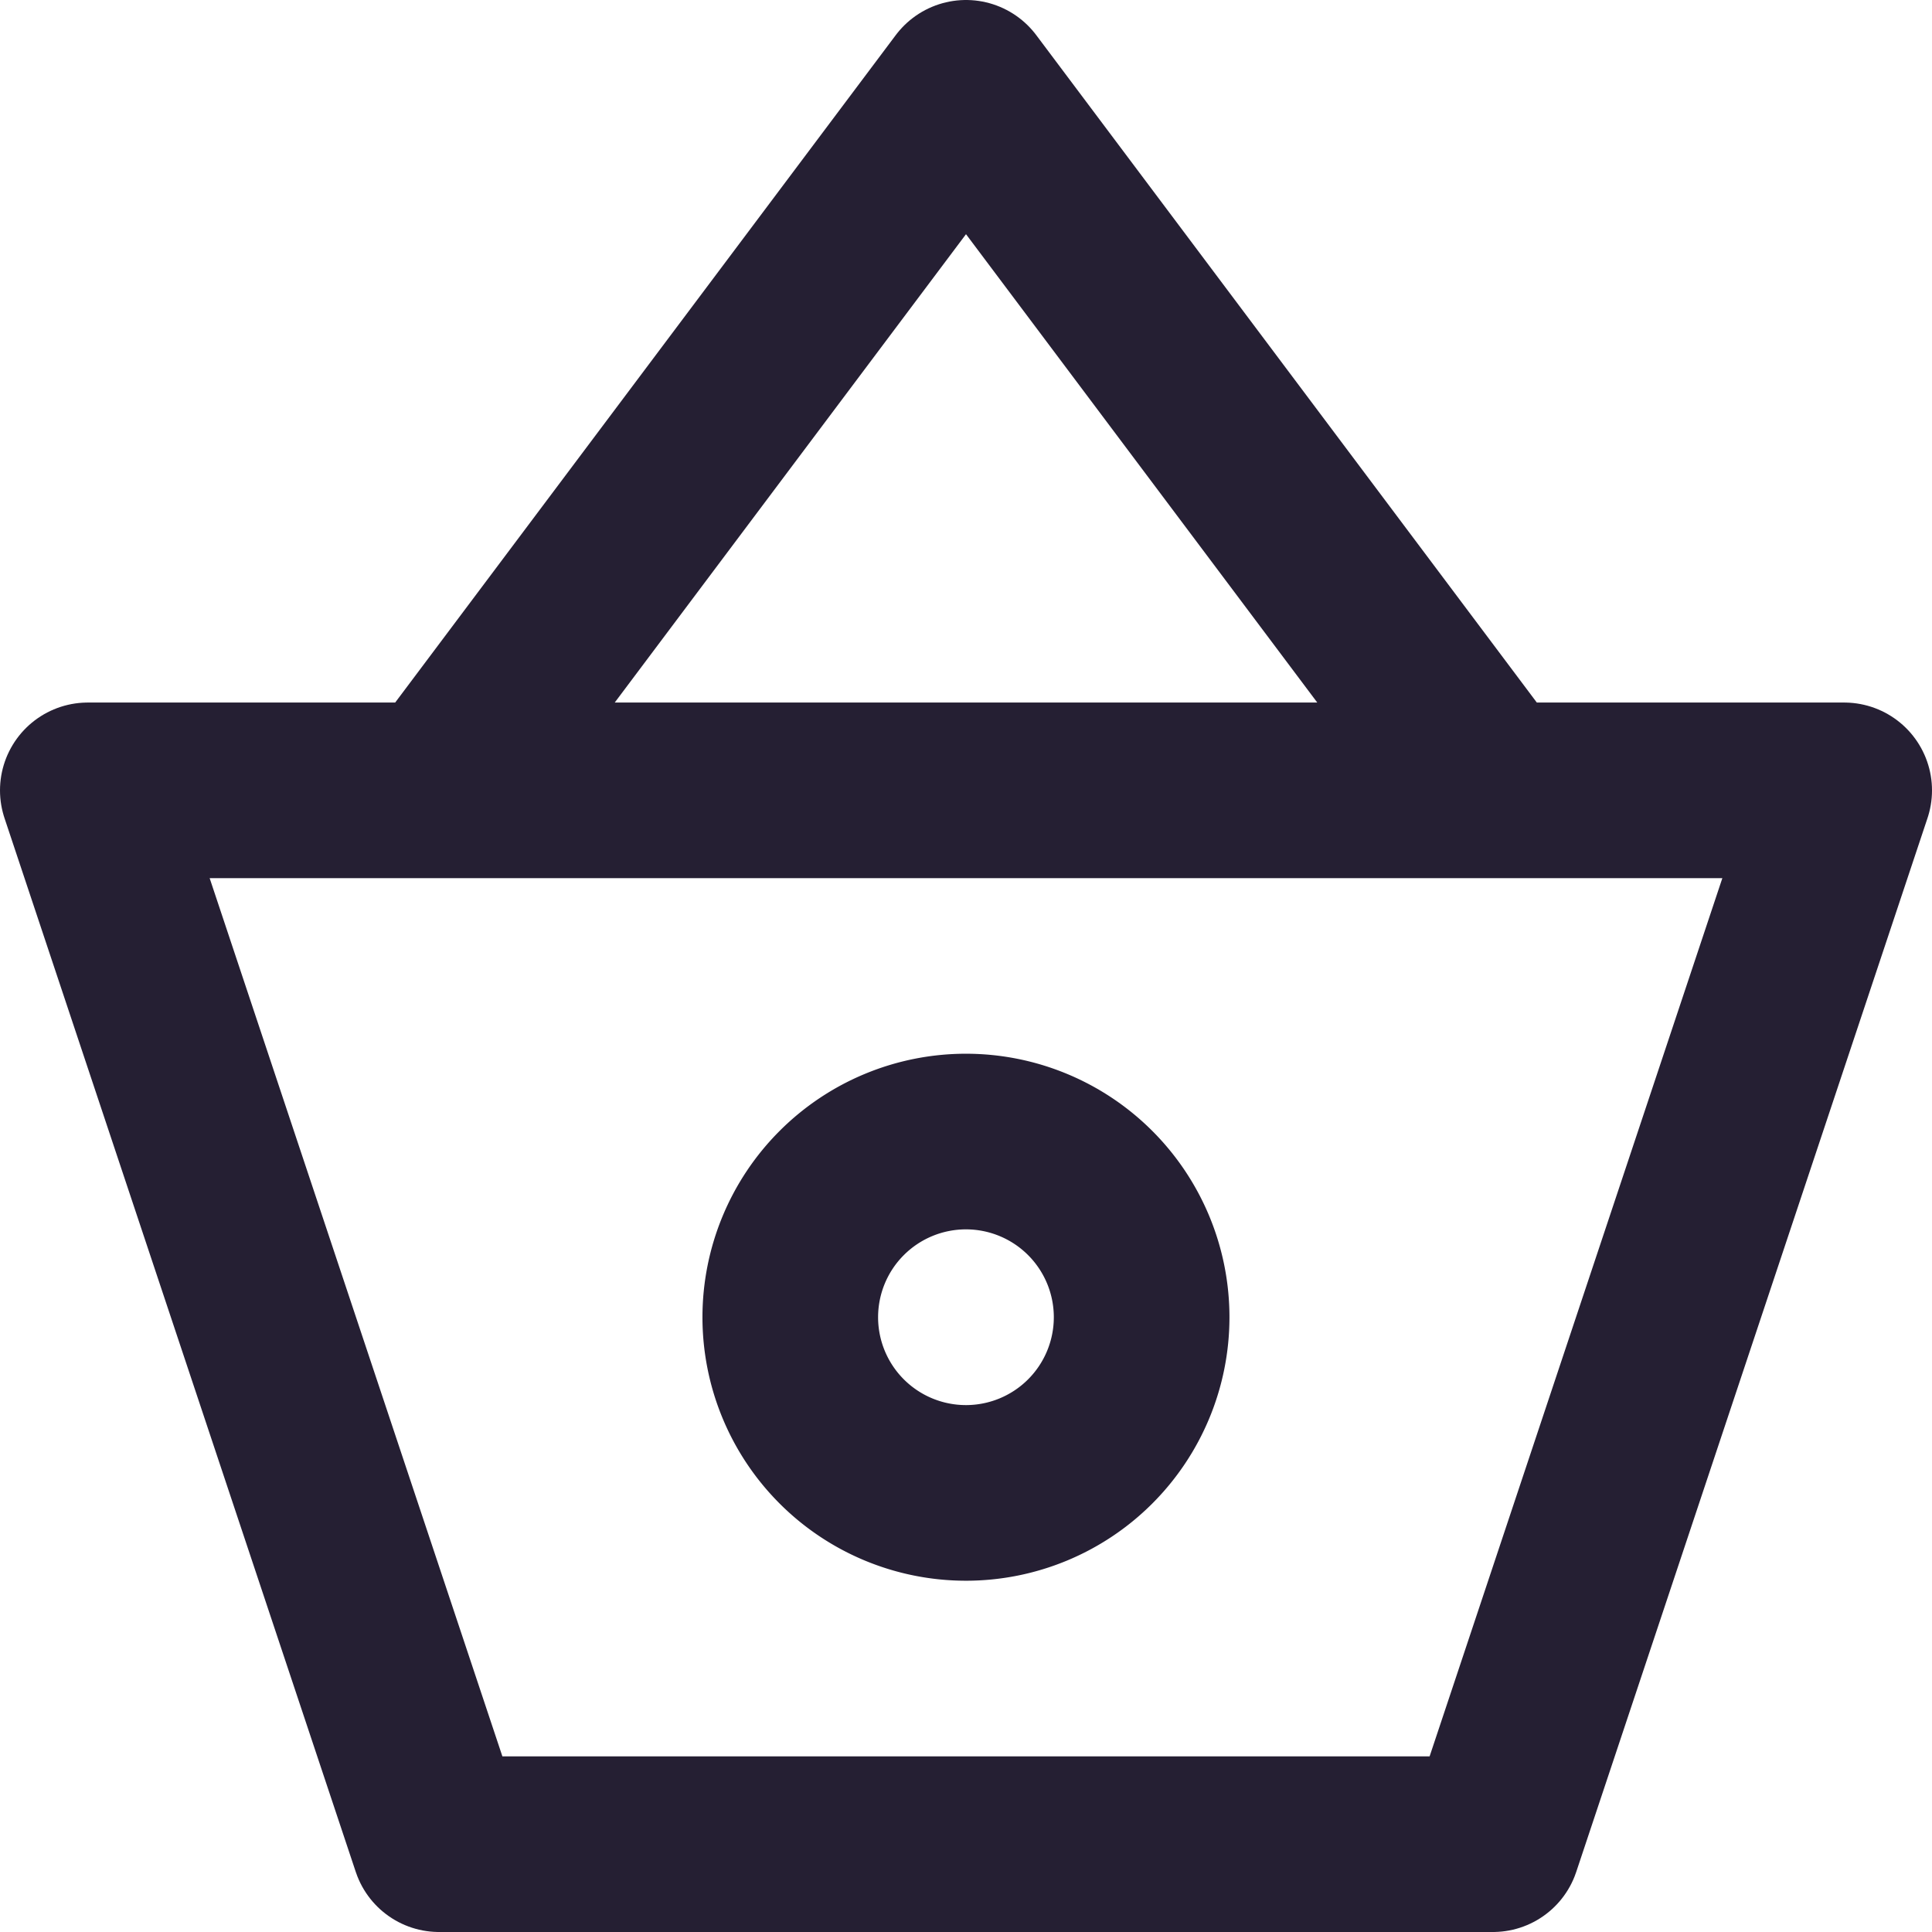 <svg width="22" height="22" viewBox="0 0 22 22" xmlns="http://www.w3.org/2000/svg"><title>Icon - Basket</title><g stroke-width="2" stroke="#251F33" fill="none" fill-rule="evenodd" stroke-linecap="round" stroke-linejoin="round"><path d="M1 9h20l-4 12H5zM5 9l6-8 6 8"/><path d="M13 15a2 2 0 1 1-4.001-.001A2 2 0 0 1 13 15z"/></g></svg>